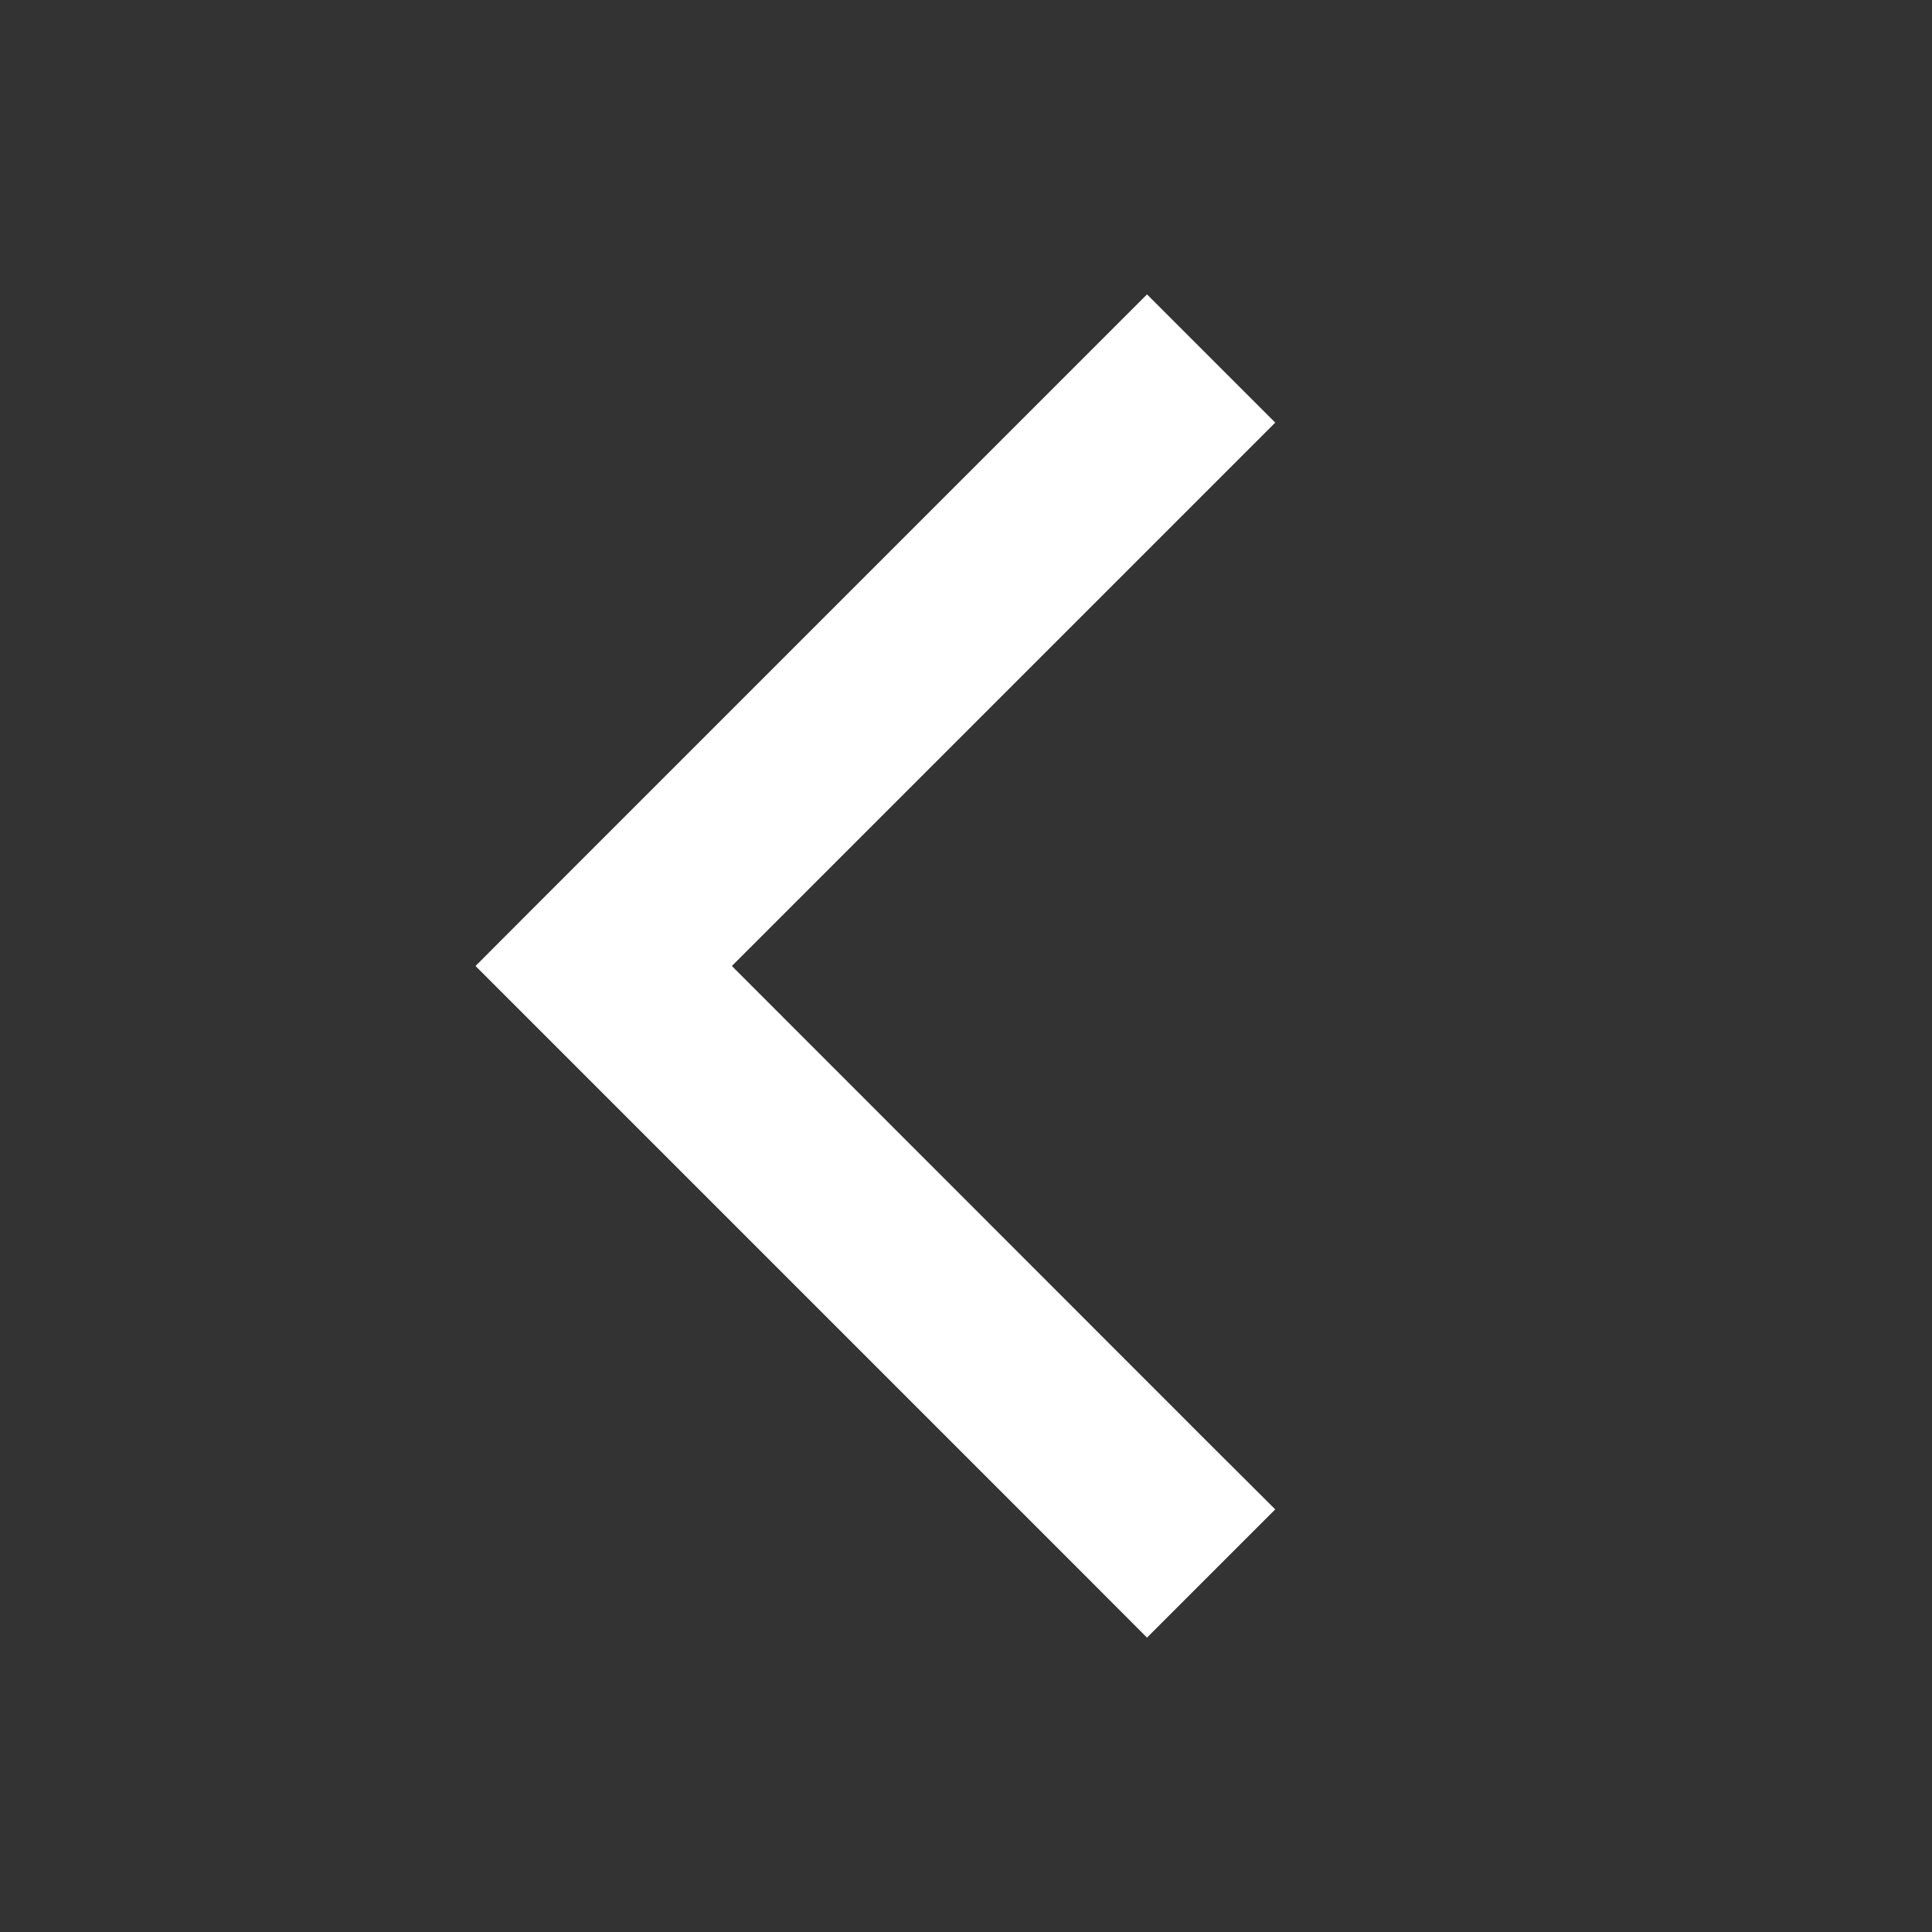<?xml version="1.0" encoding="utf-8"?>
<svg xmlns="http://www.w3.org/2000/svg" fill="none" height="16" viewBox="0 0 16 16" width="16">
<rect x="0" y="0" width="16" height="16" fill="#333333" stroke="none"/>
<g id="Component 1">
<path d="M3.938 8L4.467 7.47L8.967 2.97L9.499 2.438L10.561 3.5L10.031 4.03L6.061 8L10.029 11.97L10.561 12.5L9.499 13.562L8.97 13.032L4.47 8.532L3.938 8Z" fill="#fff" id="Vector"/>
</g>
</svg>